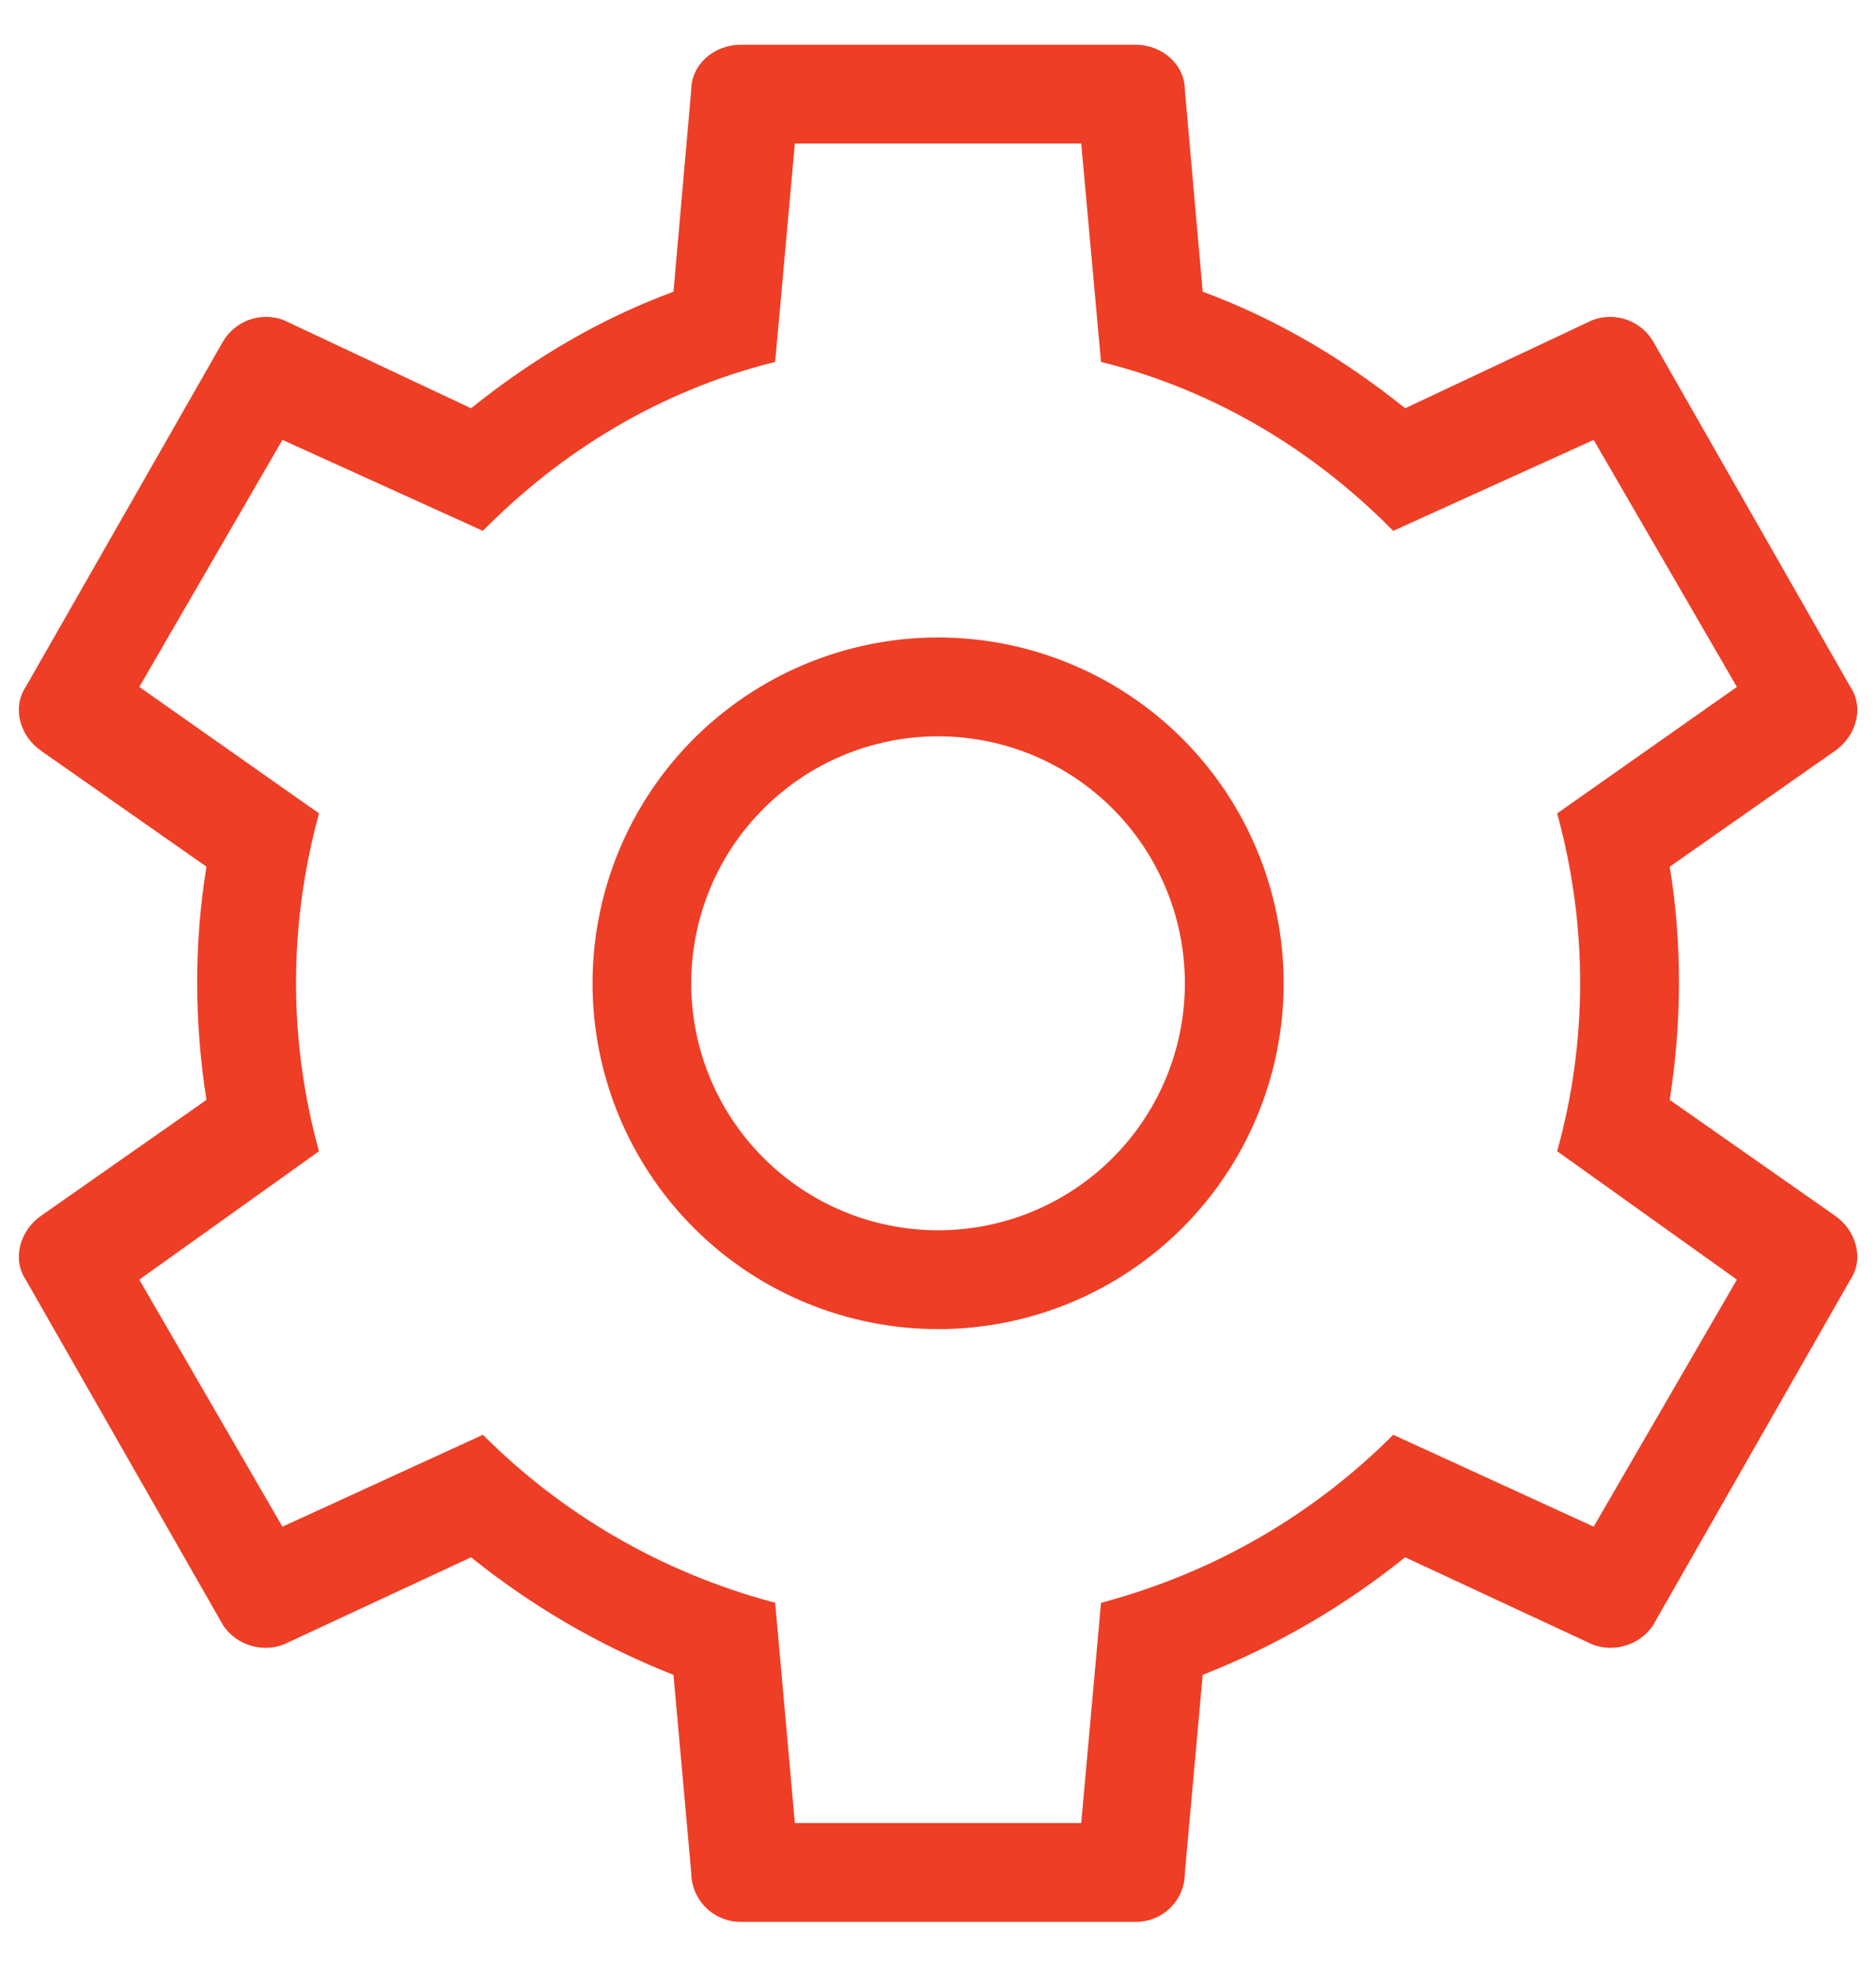 <svg width="20" height="21" viewBox="0 0 20 21" fill="none" xmlns="http://www.w3.org/2000/svg">
<path d="M18.517 13.634L16.601 12.266C16.917 11.129 16.938 9.898 16.601 8.666L18.517 7.319L16.99 4.687L14.853 5.656C14.022 4.813 12.969 4.161 11.738 3.856L11.527 1.529H8.474L8.264 3.856C7.032 4.161 5.98 4.813 5.148 5.656L3.011 4.687L1.485 7.319L3.401 8.666C3.064 9.898 3.085 11.129 3.401 12.266L1.485 13.634L3.011 16.266L5.148 15.287C5.98 16.119 7.032 16.75 8.264 17.077L8.474 19.424H11.527L11.738 17.077C12.969 16.75 14.022 16.119 14.853 15.287L16.99 16.266L18.517 13.634ZM12.106 0.477C12.39 0.477 12.632 0.687 12.632 0.961L12.822 3.108C13.622 3.403 14.338 3.834 14.98 4.35L16.927 3.434C17.169 3.308 17.474 3.392 17.622 3.634L19.727 7.319C19.875 7.54 19.79 7.845 19.559 8.003L17.801 9.234C17.938 10.077 17.927 10.908 17.801 11.719L19.559 12.95C19.79 13.108 19.875 13.413 19.727 13.634L17.622 17.319C17.474 17.54 17.169 17.624 16.927 17.498L14.98 16.592C14.338 17.108 13.622 17.529 12.822 17.845L12.632 19.95C12.632 20.256 12.39 20.477 12.106 20.477H7.896C7.756 20.477 7.622 20.421 7.523 20.322C7.425 20.224 7.369 20.09 7.369 19.95L7.18 17.845C6.38 17.529 5.664 17.108 5.022 16.592L3.074 17.498C2.832 17.624 2.527 17.54 2.38 17.319L0.274 13.634C0.127 13.413 0.211 13.108 0.443 12.95L2.201 11.719C2.074 10.908 2.064 10.077 2.201 9.234L0.443 8.003C0.211 7.845 0.127 7.54 0.274 7.319L2.38 3.634C2.527 3.392 2.832 3.308 3.074 3.434L5.022 4.35C5.664 3.834 6.38 3.403 7.18 3.108L7.369 0.961C7.369 0.687 7.611 0.477 7.896 0.477H12.106ZM10.001 6.792C10.978 6.792 11.915 7.181 12.606 7.871C13.297 8.562 13.685 9.499 13.685 10.477C13.685 11.454 13.297 12.391 12.606 13.082C11.915 13.773 10.978 14.161 10.001 14.161C9.024 14.161 8.087 13.773 7.396 13.082C6.705 12.391 6.317 11.454 6.317 10.477C6.317 9.499 6.705 8.562 7.396 7.871C8.087 7.181 9.024 6.792 10.001 6.792ZM10.001 7.845C9.303 7.845 8.634 8.122 8.14 8.616C7.646 9.109 7.369 9.779 7.369 10.477C7.369 11.175 7.646 11.844 8.14 12.337C8.634 12.831 9.303 13.108 10.001 13.108C10.699 13.108 11.368 12.831 11.862 12.337C12.355 11.844 12.632 11.175 12.632 10.477C12.632 9.779 12.355 9.109 11.862 8.616C11.368 8.122 10.699 7.845 10.001 7.845Z" fill="#EE3E25"/>
</svg>
